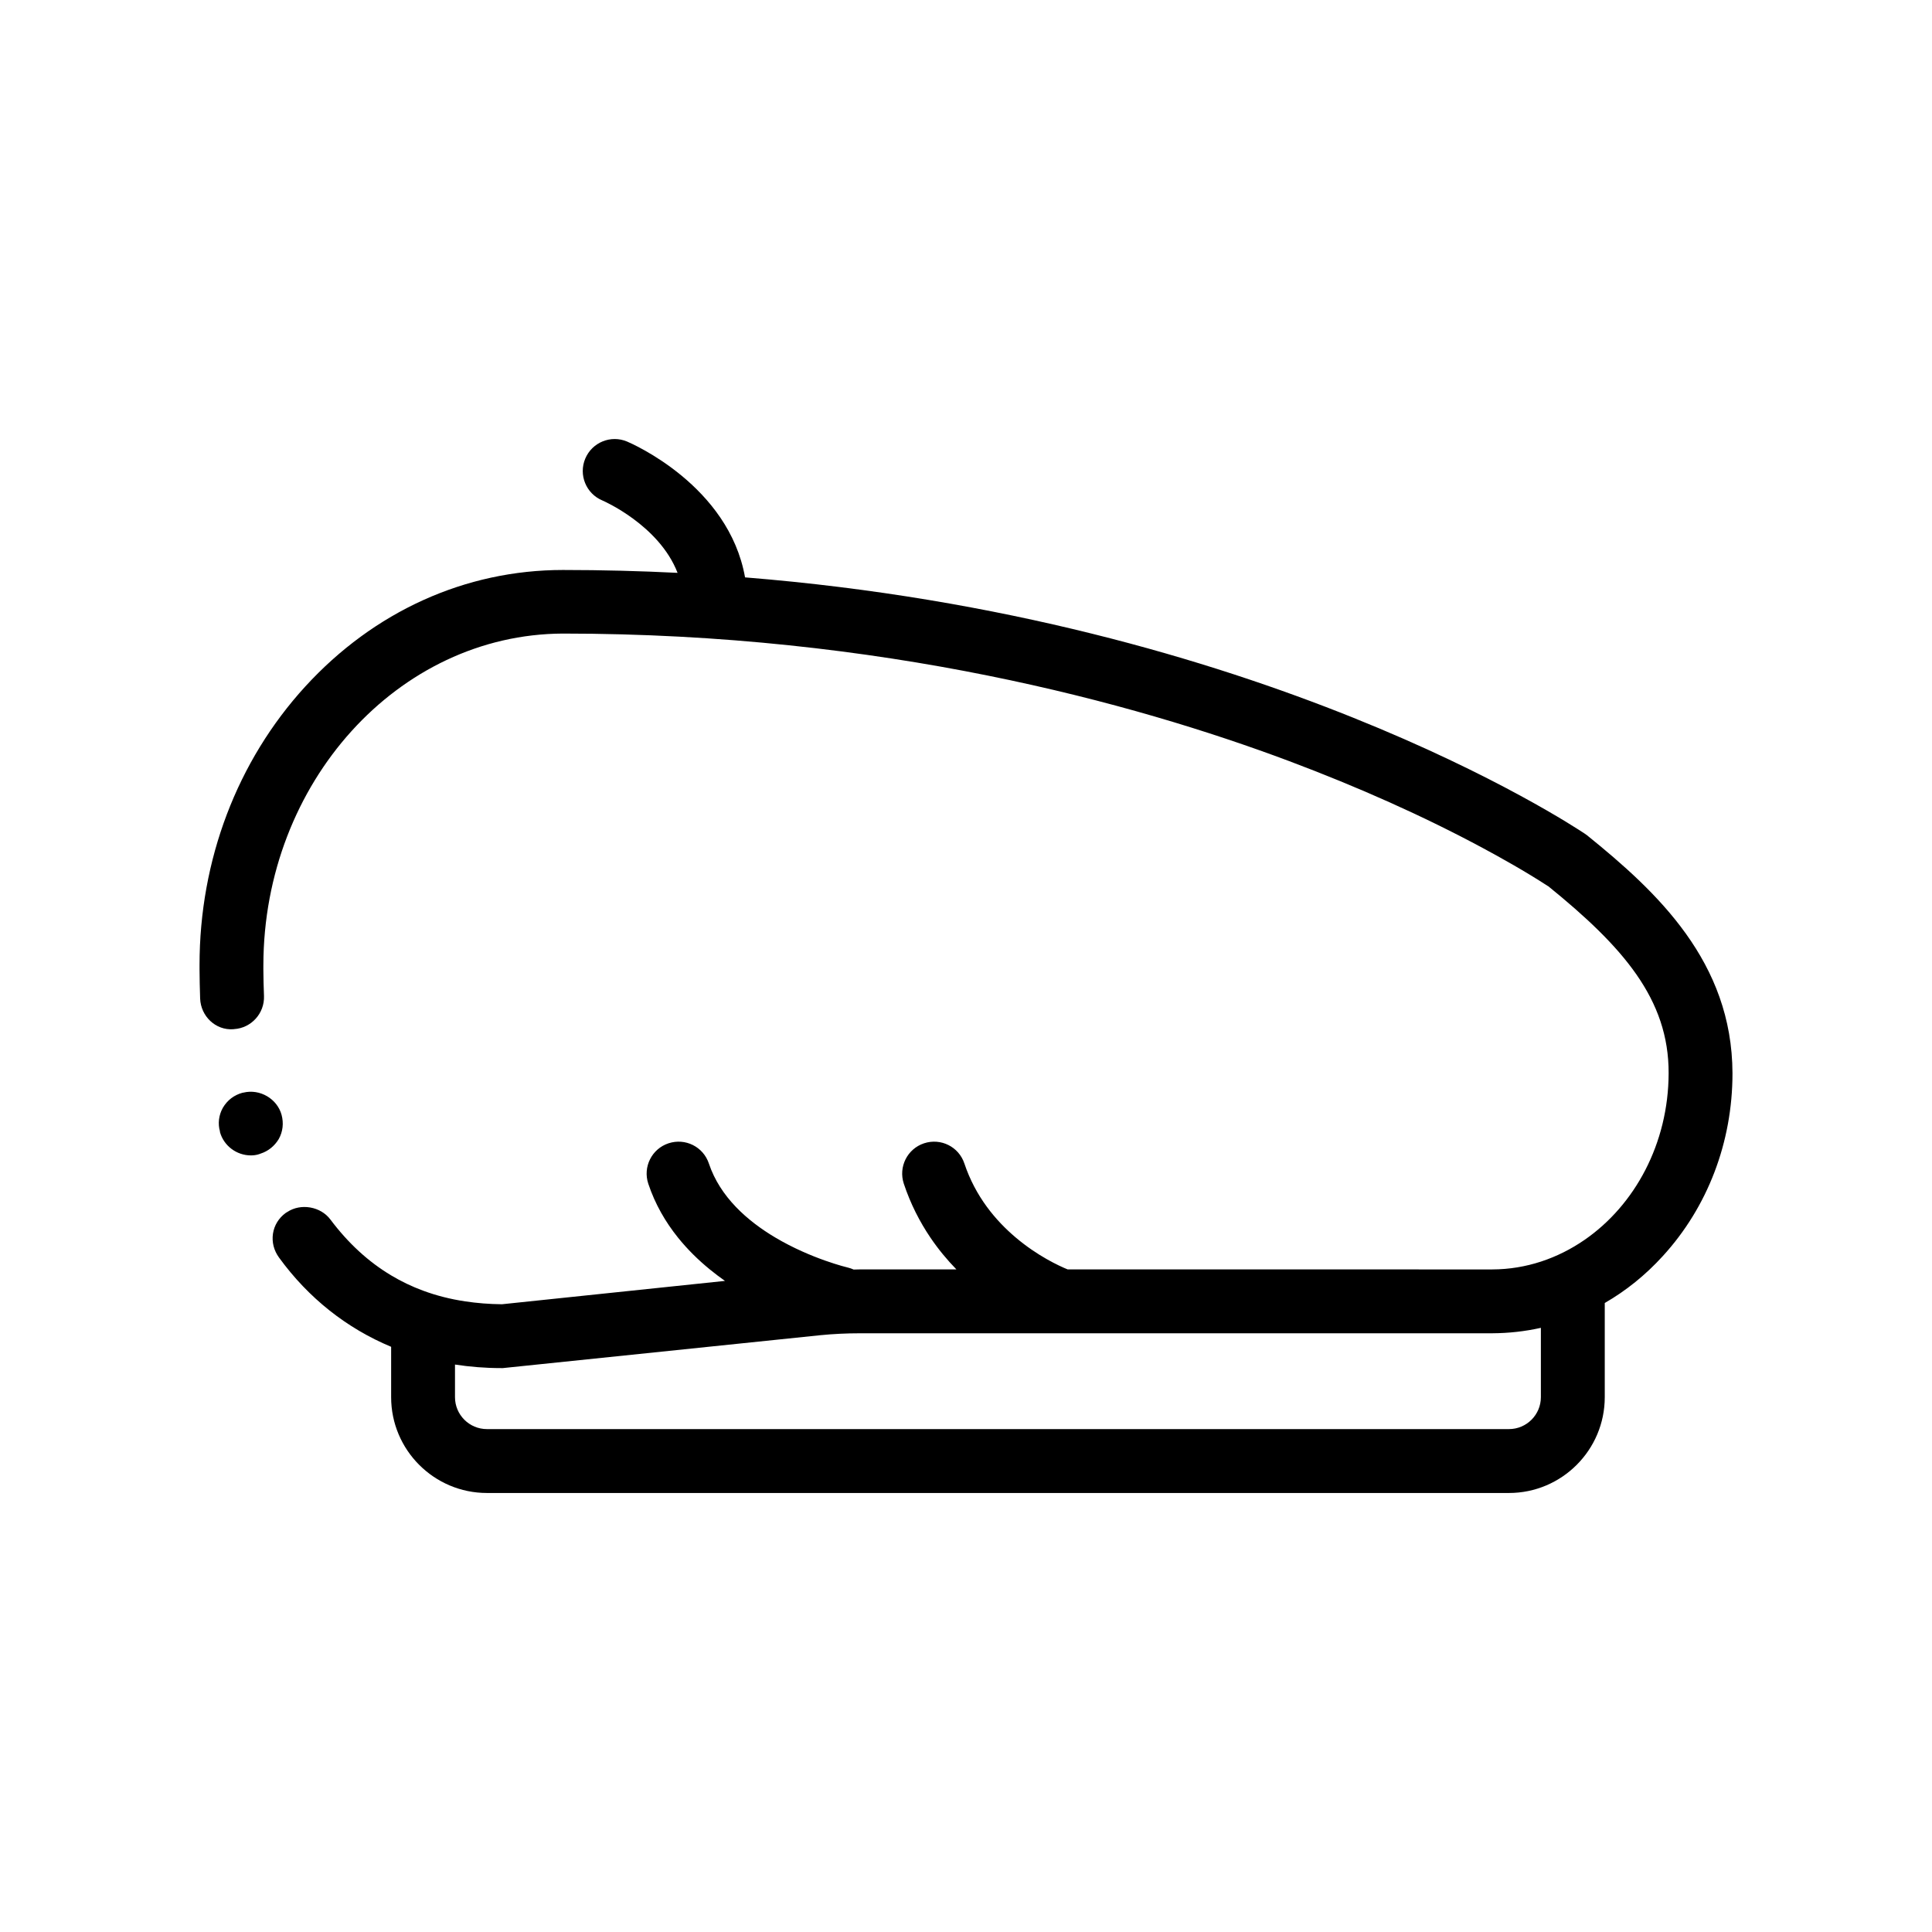 <?xml version="1.0" encoding="UTF-8"?>
<!-- Uploaded to: SVG Repo, www.svgrepo.com, Generator: SVG Repo Mixer Tools -->
<svg fill="#000000" width="800px" height="800px" version="1.1" viewBox="144 144 512 512" xmlns="http://www.w3.org/2000/svg">
 <path d="m564.62 365.39-0.594-0.43c-3.805-2.504-85.906-56.934-222.58-67.949-4.328-24.379-30.078-35.492-31.266-35.996-4.309-1.82-9.266 0.207-11.082 4.523-1.809 4.312 0.215 9.273 4.523 11.082 0.18 0.074 15.027 6.504 19.941 19.191-9.863-0.492-19.992-0.762-30.371-0.762-25.902 0-50.105 11.004-68.305 30.895-18.027 19.719-28.008 45.953-28.008 73.797v1.098c0 2.539 0.082 5.082 0.16 7.789 0.176 4.656 4.066 8.465 8.801 8.125 0.07 0 0.141-0.023 0.207-0.031 4.551-0.281 8.086-4.18 7.914-8.777-0.082-2.363-0.168-4.82-0.168-7.109l0.004-1.086c0.086-48.324 35.715-87.688 79.391-87.848 84.555 0 151.25 18.363 192.38 33.77 18.453 6.934 35.727 14.637 51.461 23.102 4.57 2.453 11.254 6.184 17.098 9.992l0.168 0.082c19.719 15.992 31.992 29.883 31.91 49.59-0.055 18.633-8.969 34.945-22.258 44.125-7.125 4.918-15.488 7.82-24.465 7.848l-112.54-0.004c-2.344-0.957-8.012-3.586-13.777-8.465-5.297-4.481-10.664-10.836-13.594-19.602-1.473-4.43-6.223-6.828-10.699-5.352-4.43 1.473-6.828 6.262-5.352 10.707 1.797 5.394 4.238 10.121 7.027 14.246 2.141 3.168 4.492 5.977 6.914 8.465h-25.719c-0.492 0-0.996 0.031-1.496 0.035-0.031-0.016-0.066-0.02-0.102-0.035-0.453-0.191-0.918-0.367-1.41-0.48-0.172-0.039-9.758-2.312-19.297-7.984-7.32-4.352-14.609-10.711-17.578-19.602-1.48-4.43-6.231-6.828-10.707-5.352-4.43 1.473-6.828 6.262-5.352 10.707 1.809 5.426 4.559 10.148 7.848 14.246 2.555 3.184 5.43 5.996 8.457 8.465 1.32 1.078 2.66 2.09 4.019 3.043l-51.828 5.426-7.269 0.762c-3.391-0.031-6.629-0.293-9.742-0.762-3.934-0.59-7.648-1.535-11.16-2.836-2.961-1.094-5.785-2.445-8.465-4.051-6.051-3.621-11.391-8.531-16.086-14.785-2.602-3.5-7.871-4.379-11.43-2.023-0.133 0.09-0.281 0.152-0.414 0.246-1.867 1.355-3.055 3.305-3.391 5.5-0.336 2.281 0.258 4.488 1.613 6.348 7.805 10.746 17.949 18.738 29.703 23.641v13.348c0 14 11.387 25.391 25.391 25.391h270.84c14 0 25.391-11.391 25.391-25.391v-24.957c5.606-3.231 10.797-7.394 15.395-12.449 11.848-12.953 18.453-30.133 18.453-48.418-0.074-29.535-19.969-48.07-38.5-63.047zm-12.273 148.87c0 4.672-3.793 8.465-8.465 8.465h-270.84c-4.672 0-8.465-3.793-8.465-8.465v-8.641c3.949 0.605 8.016 0.938 12.184 0.938h0.508l84.125-8.715c3.473-0.344 6.941-0.508 10.328-0.508l53.668-0.004h114.09c4.383-0.02 8.688-0.508 12.867-1.441zm-339.31-64.535c-0.117 0.035-0.211 0.098-0.328 0.125-0.762 0.258-1.531 0.344-2.207 0.344-3.805 0-7.188-2.539-8.207-6.176v-0.172c-0.594-2.035-0.336-4.312 0.762-6.266 1.188-2.019 2.969-3.375 5.164-3.977 0.102-0.023 0.203-0.023 0.297-0.051 4.398-1.066 8.953 1.668 10.105 5.894 0.594 2.195 0.344 4.481-0.762 6.43-1.117 1.84-2.789 3.203-4.824 3.848z"/>
</svg>